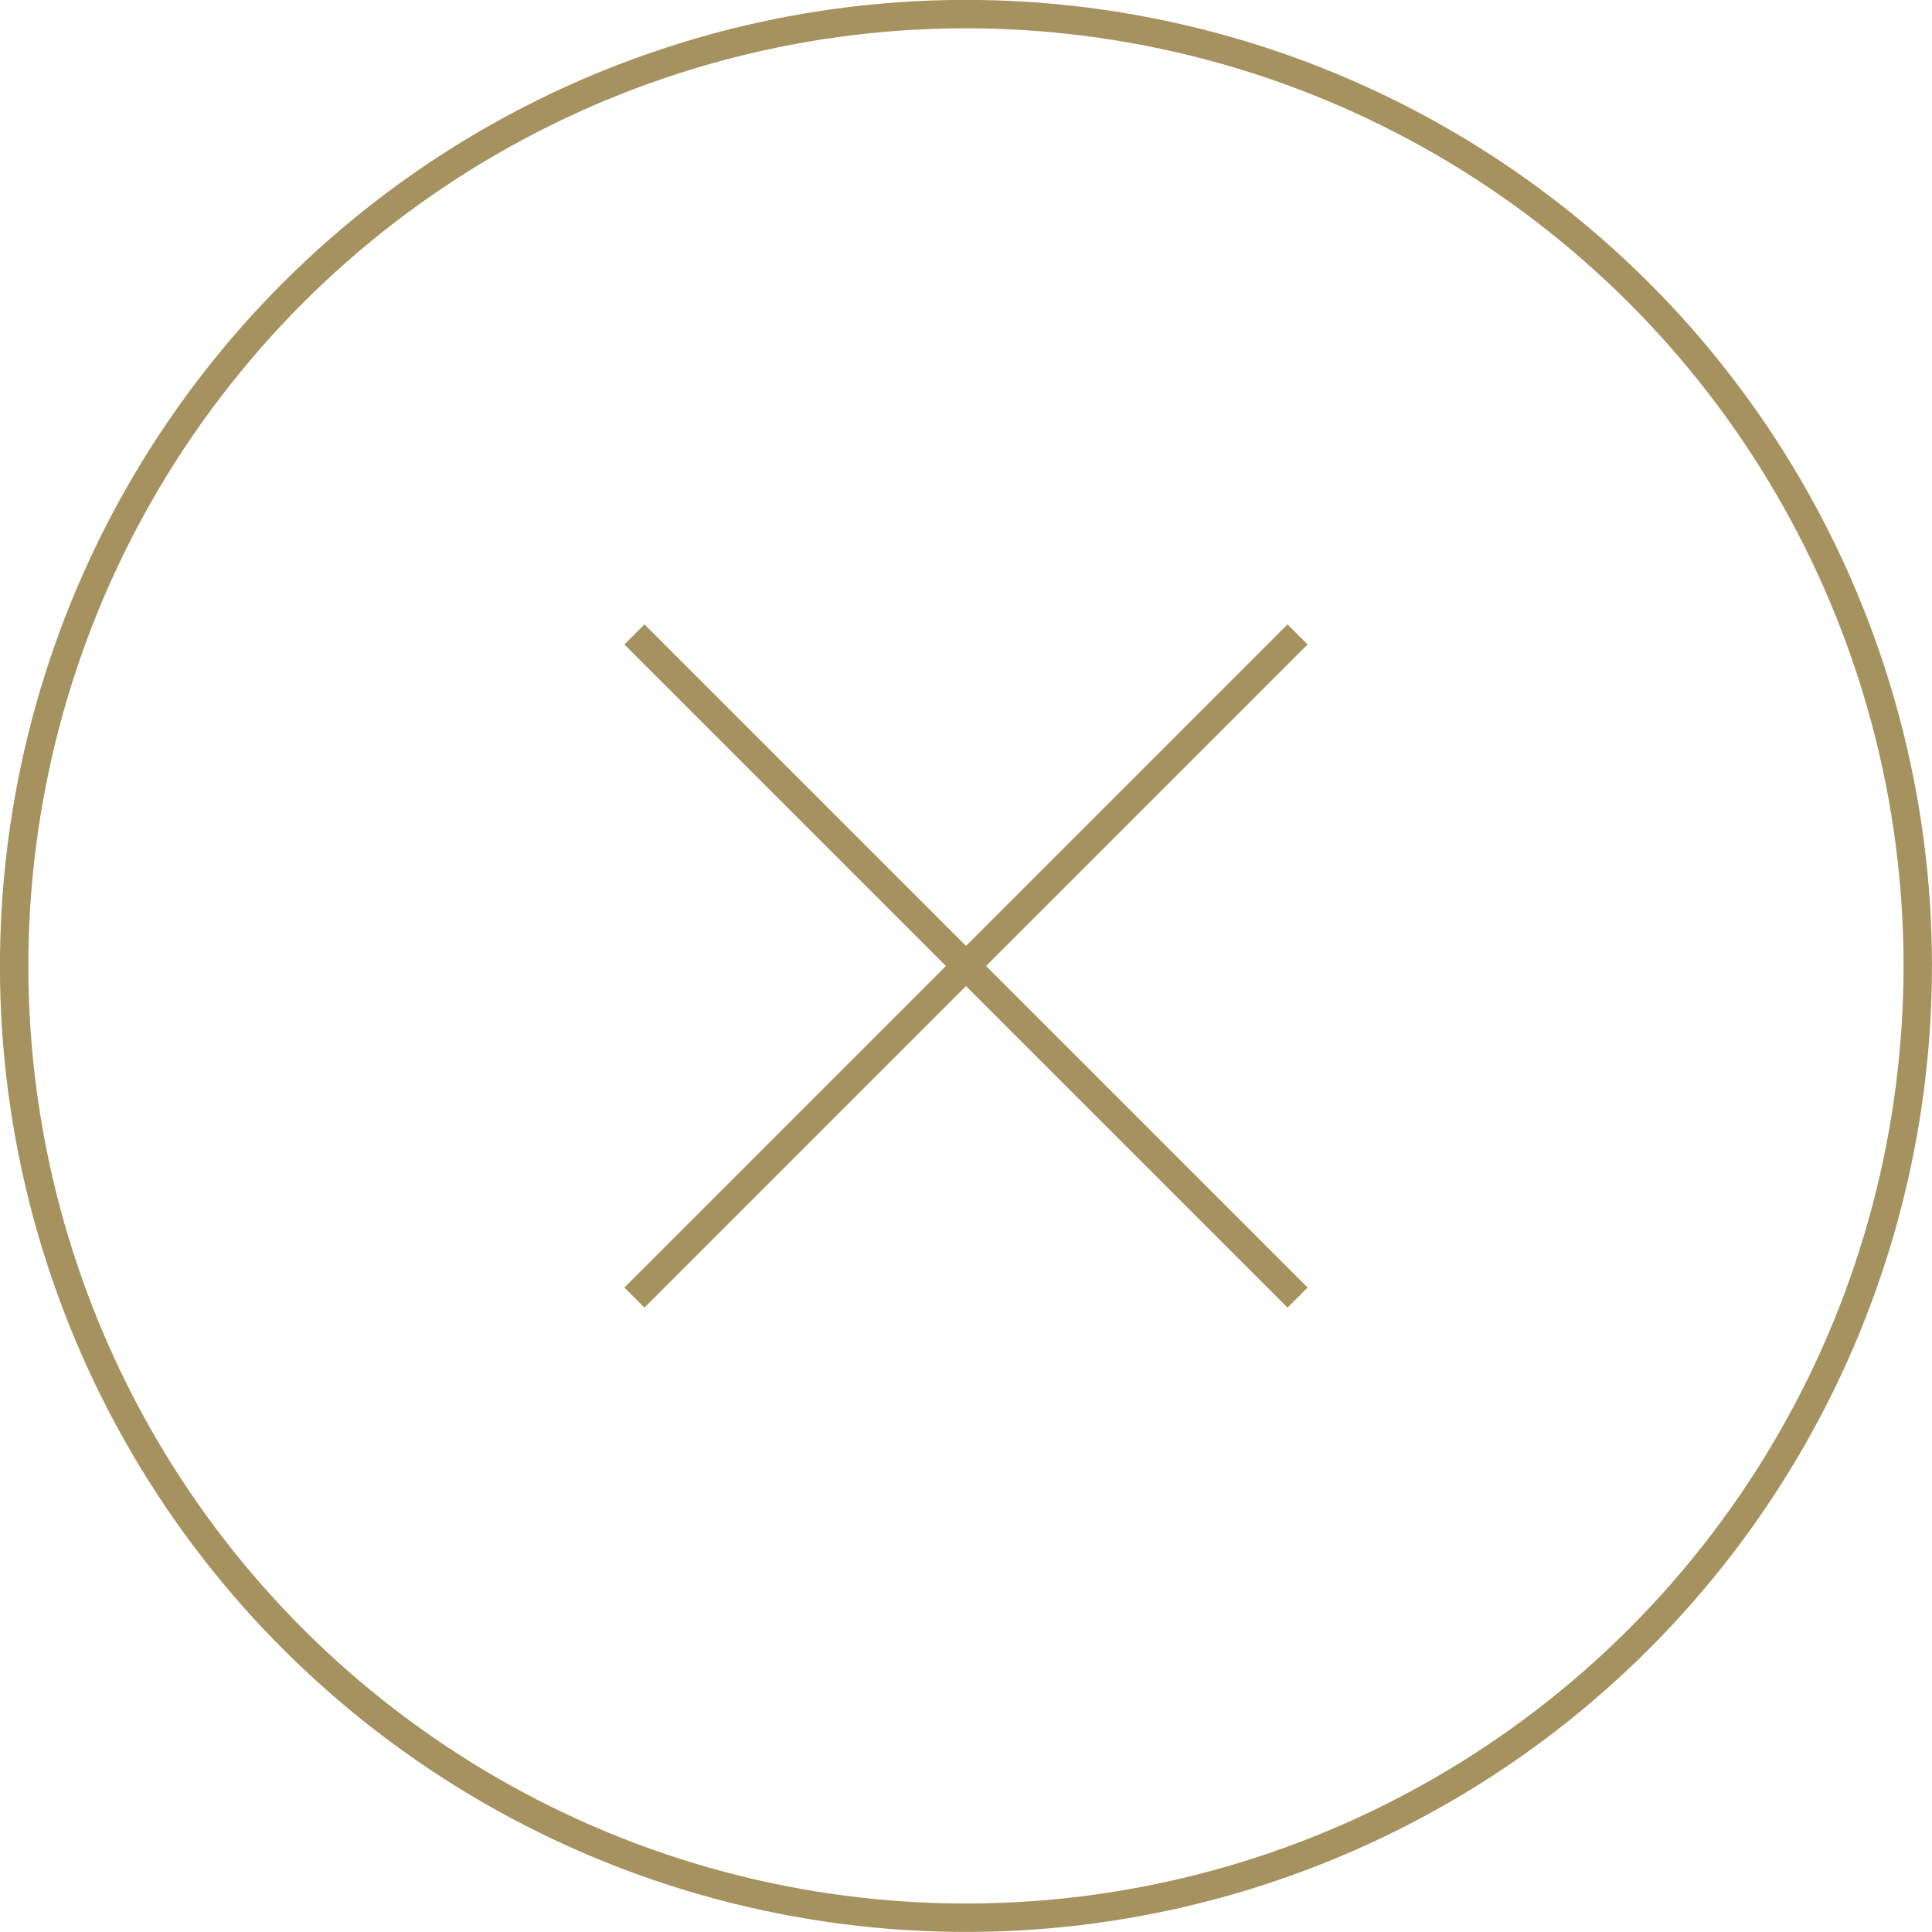 <?xml version="1.0" encoding="UTF-8"?>
<svg id="Layer_2" data-name="Layer 2" xmlns="http://www.w3.org/2000/svg" viewBox="0 0 68 68">
  <defs>
    <style>
      .cls-1 {
        fill: none;
        stroke: #a5925f;
        stroke-miterlimit: 10;
      }
    </style>
  </defs>
  <g id="Layer_1-2" data-name="Layer 1">
    <g>
      <circle class="cls-1" cx="34" cy="34" r="33.5" transform="translate(-5.01 62.11) rotate(-80.78)"/>
      <line class="cls-1" x1="22.33" y1="45.67" x2="45.67" y2="22.33"/>
      <line class="cls-1" x1="45.67" y1="45.67" x2="22.33" y2="22.33"/>
    </g>
  </g>
</svg>